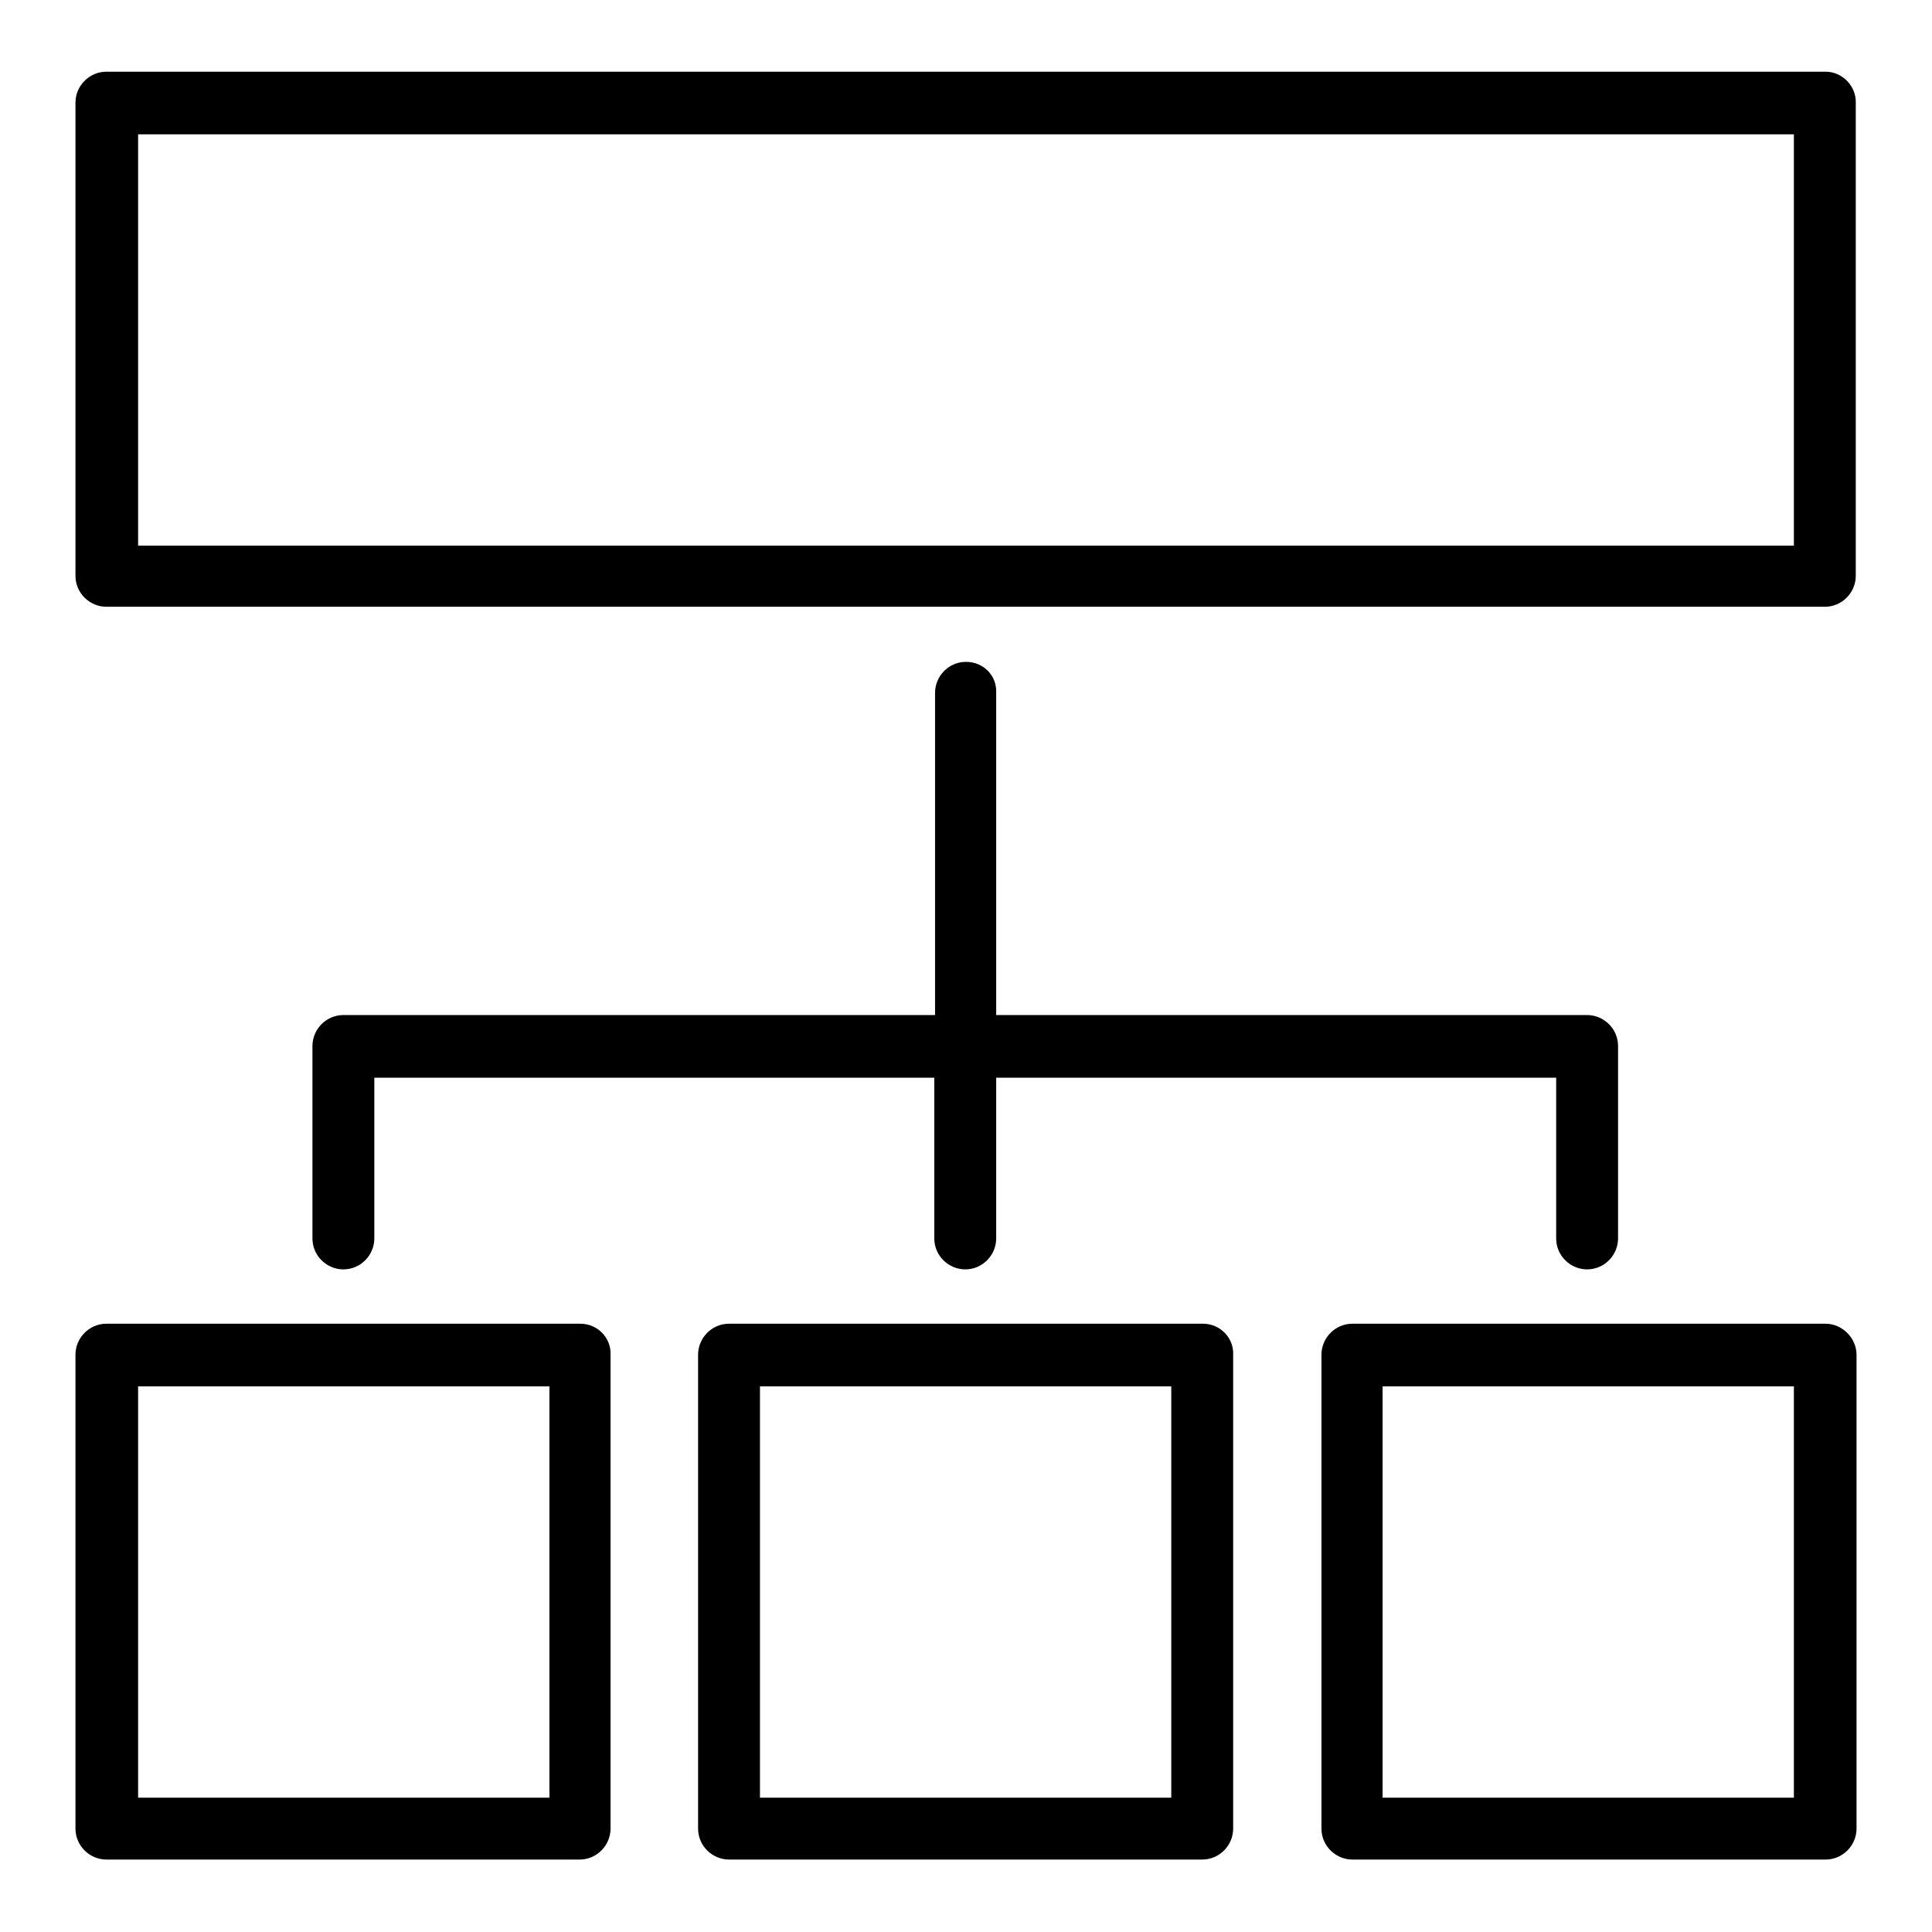 <?xml version="1.0" encoding="utf-8"?>
<!-- Svg Vector Icons : http://www.onlinewebfonts.com/icon -->
<!DOCTYPE svg PUBLIC "-//W3C//DTD SVG 1.1//EN" "http://www.w3.org/Graphics/SVG/1.1/DTD/svg11.dtd">
<svg version="1.1" xmlns="http://www.w3.org/2000/svg" xmlns:xlink="http://www.w3.org/1999/xlink" x="0px" y="0px" viewBox="0 0 256 256" enable-background="new 0 0 256 256" xml:space="preserve">
<g> <path fill="#000000" d="M241.9,9.5H14.1c-2.3,0-4.1,1.9-4.1,4.1v62.7c0,2.3,1.9,4.1,4.1,4.1h227.7c2.3,0,4.1-1.9,4.1-4.1V13.7 C246,11.4,244.1,9.5,241.9,9.5L241.9,9.5z M237.7,72.3H18.3V17.8h219.4V72.3L237.7,72.3z M76.9,175.4H14.1c-2.3,0-4.1,1.9-4.1,4.1 v62.8c0,2.3,1.9,4.1,4.1,4.1h62.7c2.3,0,4.1-1.9,4.1-4.1v-62.8C81,177.3,79.2,175.4,76.9,175.4z M72.7,238.2H18.3v-54.5h54.5V238.2 L72.7,238.2z M159.4,175.4H96.6c-2.3,0-4.1,1.9-4.1,4.1v62.8c0,2.3,1.9,4.1,4.1,4.1h62.7c2.3,0,4.1-1.9,4.1-4.1v-62.8 C163.5,177.3,161.7,175.4,159.4,175.4L159.4,175.4z M155.2,238.2h-54.5v-54.5h54.5V238.2L155.2,238.2z M241.9,175.4h-62.7 c-2.3,0-4.1,1.9-4.1,4.1v62.8c0,2.3,1.9,4.1,4.1,4.1h62.7c2.3,0,4.1-1.9,4.1-4.1v-62.8C246,177.3,244.1,175.4,241.9,175.4z  M237.7,238.2h-54.5v-54.5h54.5V238.2z M128,87.7c-2.3,0-4.1,1.9-4.1,4.1v42.7H45.5c-2.3,0-4.1,1.9-4.1,4.1v25.5 c0,2.3,1.9,4.1,4.1,4.1c2.3,0,4.1-1.9,4.1-4.1v-21.3h74.2v21.3c0,2.3,1.9,4.1,4.1,4.1c2.3,0,4.1-1.9,4.1-4.1v-21.3h74.2v21.3 c0,2.3,1.9,4.1,4.1,4.1c2.3,0,4.1-1.9,4.1-4.1v-25.5c0-2.3-1.9-4.1-4.1-4.1h-78.3V91.8C132.1,89.5,130.3,87.7,128,87.7z"/></g>
</svg>